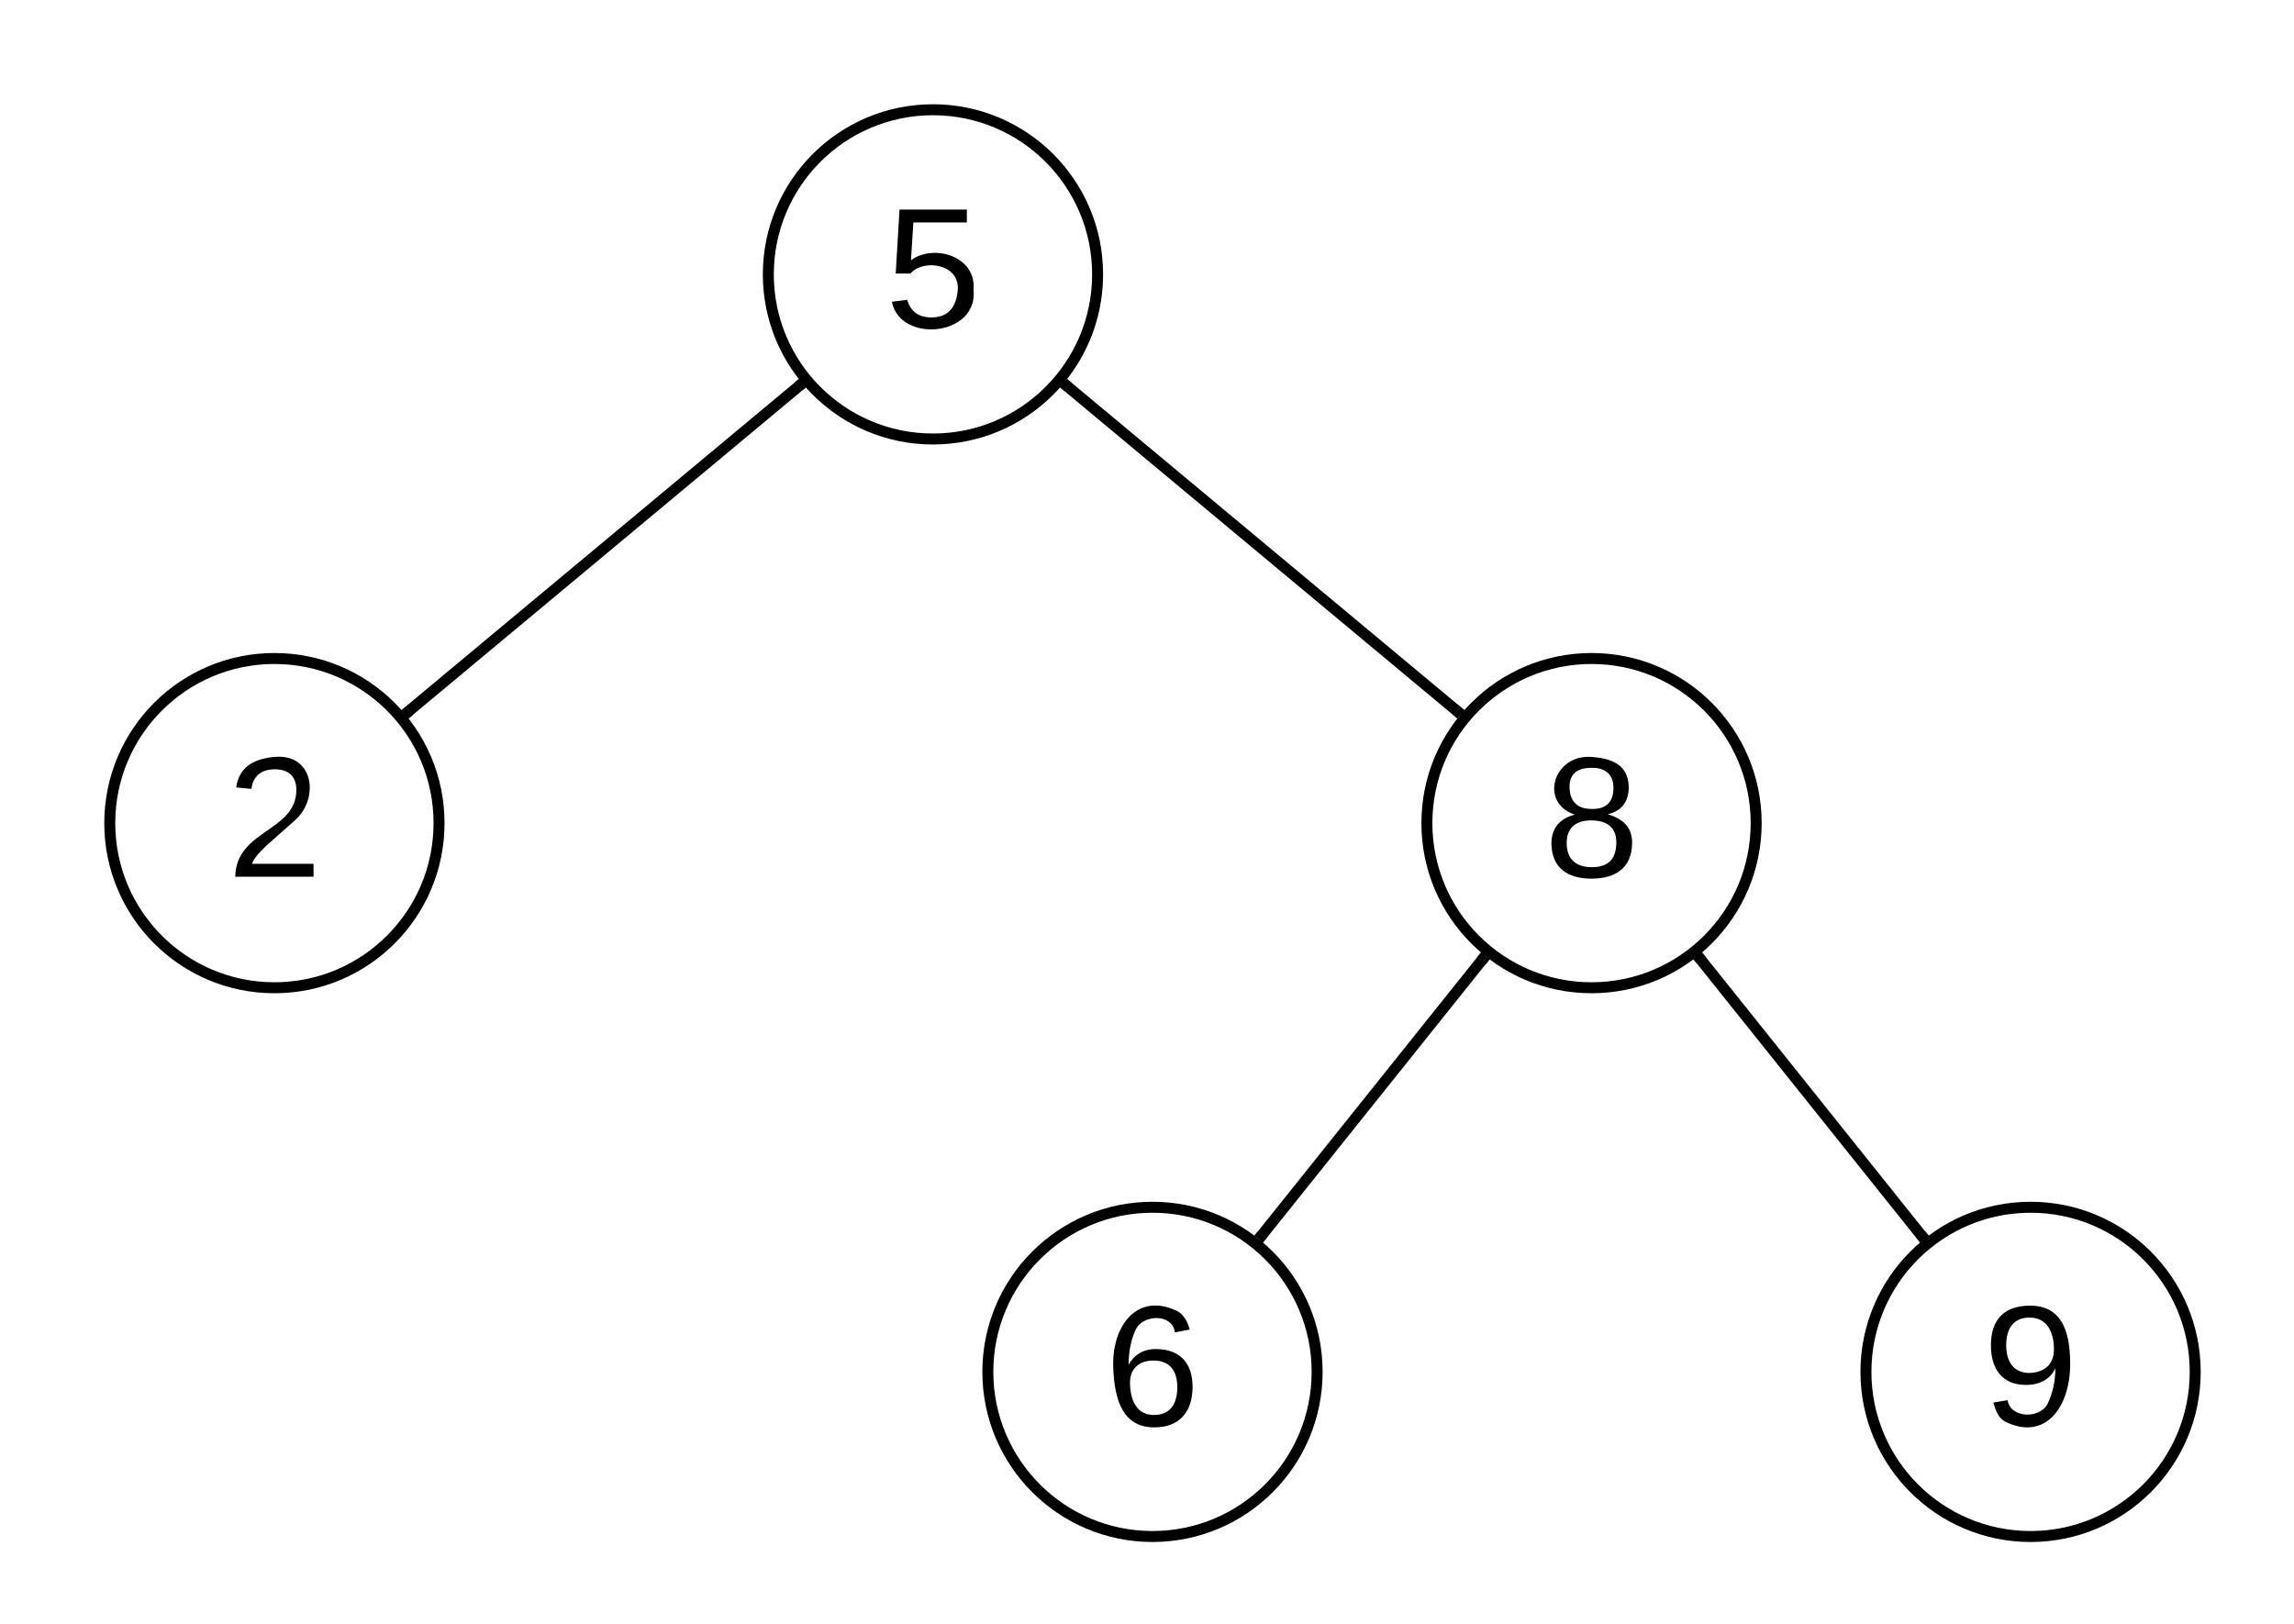<svg xmlns="http://www.w3.org/2000/svg" xmlns:xlink="http://www.w3.org/1999/xlink" xmlns:lucid="lucid" width="418" height="296"><g transform="translate(0 0)" lucid:page-tab-id="0_0"><path d="M0 0h1760v1360H0z" fill="#fff"/><path d="M200 50c0 16.57-13.43 30-30 30s-30-13.43-30-30 13.43-30 30-30 30 13.43 30 30z" stroke="#000" stroke-width="2" fill="#fff"/><use xlink:href="#a" transform="matrix(1,0,0,1,145,25) translate(16.296 34.767)"/><path d="M80 150c0 16.57-13.43 30-30 30s-30-13.43-30-30 13.43-30 30-30 30 13.43 30 30z" stroke="#000" stroke-width="2" fill="#fff"/><use xlink:href="#b" transform="matrix(1,0,0,1,25,125) translate(16.296 34.767)"/><path d="M320 150c0 16.57-13.43 30-30 30s-30-13.43-30-30 13.43-30 30-30 30 13.43 30 30z" stroke="#000" stroke-width="2" fill="#fff"/><use xlink:href="#c" transform="matrix(1,0,0,1,265,125) translate(16.296 34.767)"/><path d="M240 250c0 16.57-13.43 30-30 30s-30-13.43-30-30 13.43-30 30-30 30 13.43 30 30z" stroke="#000" stroke-width="2" fill="#fff"/><use xlink:href="#d" transform="matrix(1,0,0,1,185,225) translate(16.296 34.767)"/><path d="M400 250c0 16.57-13.43 30-30 30s-30-13.43-30-30 13.43-30 30-30 30 13.43 30 30z" stroke="#000" stroke-width="2" fill="#fff"/><use xlink:href="#e" transform="matrix(1,0,0,1,345,225) translate(16.296 34.767)"/><path d="M145.48 70.44l-70.96 59.12" stroke="#000" stroke-width="2" fill="none"/><path d="M146.85 70.6l-.75.62-1.28-1.54.82-.68zM75.18 130.32l-.82.68-1.2-1.6.74-.62z" stroke="#000" stroke-width=".05"/><path d="M194.54 70.45l70.92 59.1" stroke="#000" stroke-width="2" fill="none"/><path d="M195.2 69.7l-1.28 1.53-.83-.7 1.28-1.37.06-.1zM266.9 129.46l-1.28 1.38-.06.1-.76-.64 1.28-1.53z" stroke="#000" stroke-width=".05"/><path d="M270.02 174.97l-40.04 50.06" stroke="#000" stroke-width="2" fill="none"/><path d="M270.84 174.38l.62.4-.67.84-1.58-1.25.7-.86zM230.78 225.63l-.7.86-.92-.88-.62-.4.68-.84z" stroke="#000" stroke-width=".05"/><path d="M309.93 174.9l40.14 50.2" stroke="#000" stroke-width="2" fill="none"/><path d="M310.73 174.3l-1.56 1.26-.66-.82 1.6-1.22zM351.5 225.26l-1.6 1.22-.63-.8 1.56-1.24z" stroke="#000" stroke-width=".05"/><defs><path d="M54-142c48-35 137-8 131 61C196 18 31 33 14-55l32-4c7 23 22 37 52 37 35-1 51-22 54-58 4-55-73-65-99-34H22l8-134h141v27H59" id="f"/><use transform="matrix(0.087,0,0,0.087,0,0)" xlink:href="#f" id="a"/><path d="M101-251c82-7 93 87 43 132L82-64C71-53 59-42 53-27h129V0H18c2-99 128-94 128-182 0-28-16-43-45-43s-46 15-49 41l-32-3c6-41 34-60 81-64" id="g"/><use transform="matrix(0.087,0,0,0.087,0,0)" xlink:href="#g" id="b"/><path d="M134-131c28 9 52 24 51 62-1 50-34 73-85 73S17-19 16-69c0-36 21-54 49-61-75-25-45-126 34-121 46 3 78 18 79 63 0 33-17 51-44 57zm-34-11c31 1 46-15 46-44 0-28-17-43-47-42-29 0-46 13-45 42 1 28 16 44 46 44zm1 122c35 0 51-18 51-52 0-30-18-46-53-46-33 0-51 17-51 47 0 34 19 51 53 51" id="h"/><use transform="matrix(0.087,0,0,0.087,0,0)" xlink:href="#h" id="c"/><path d="M110-160c48 1 74 30 74 79 0 53-28 85-80 85-65 0-83-55-86-122-5-90 50-162 133-122 14 7 22 21 27 39l-31 6c-5-40-67-38-82-6-9 19-15 44-15 74 11-20 30-34 60-33zm-7 138c34 0 49-23 49-58s-16-56-50-56c-29 0-50 16-49 49 1 36 15 65 50 65" id="i"/><use transform="matrix(0.087,0,0,0.087,0,0)" xlink:href="#i" id="d"/><path d="M99-251c64 0 84 50 84 122C183-37 130 33 47-8c-14-7-20-23-25-40l30-5c6 39 69 39 84 7 9-19 16-44 16-74-10 22-31 35-62 35-49 0-73-33-73-83 0-54 28-83 82-83zm-1 141c31-1 51-18 51-49 0-36-14-67-51-67-34 0-49 23-49 58 0 34 15 58 49 58" id="j"/><use transform="matrix(0.087,0,0,0.087,0,0)" xlink:href="#j" id="e"/></defs></g></svg>